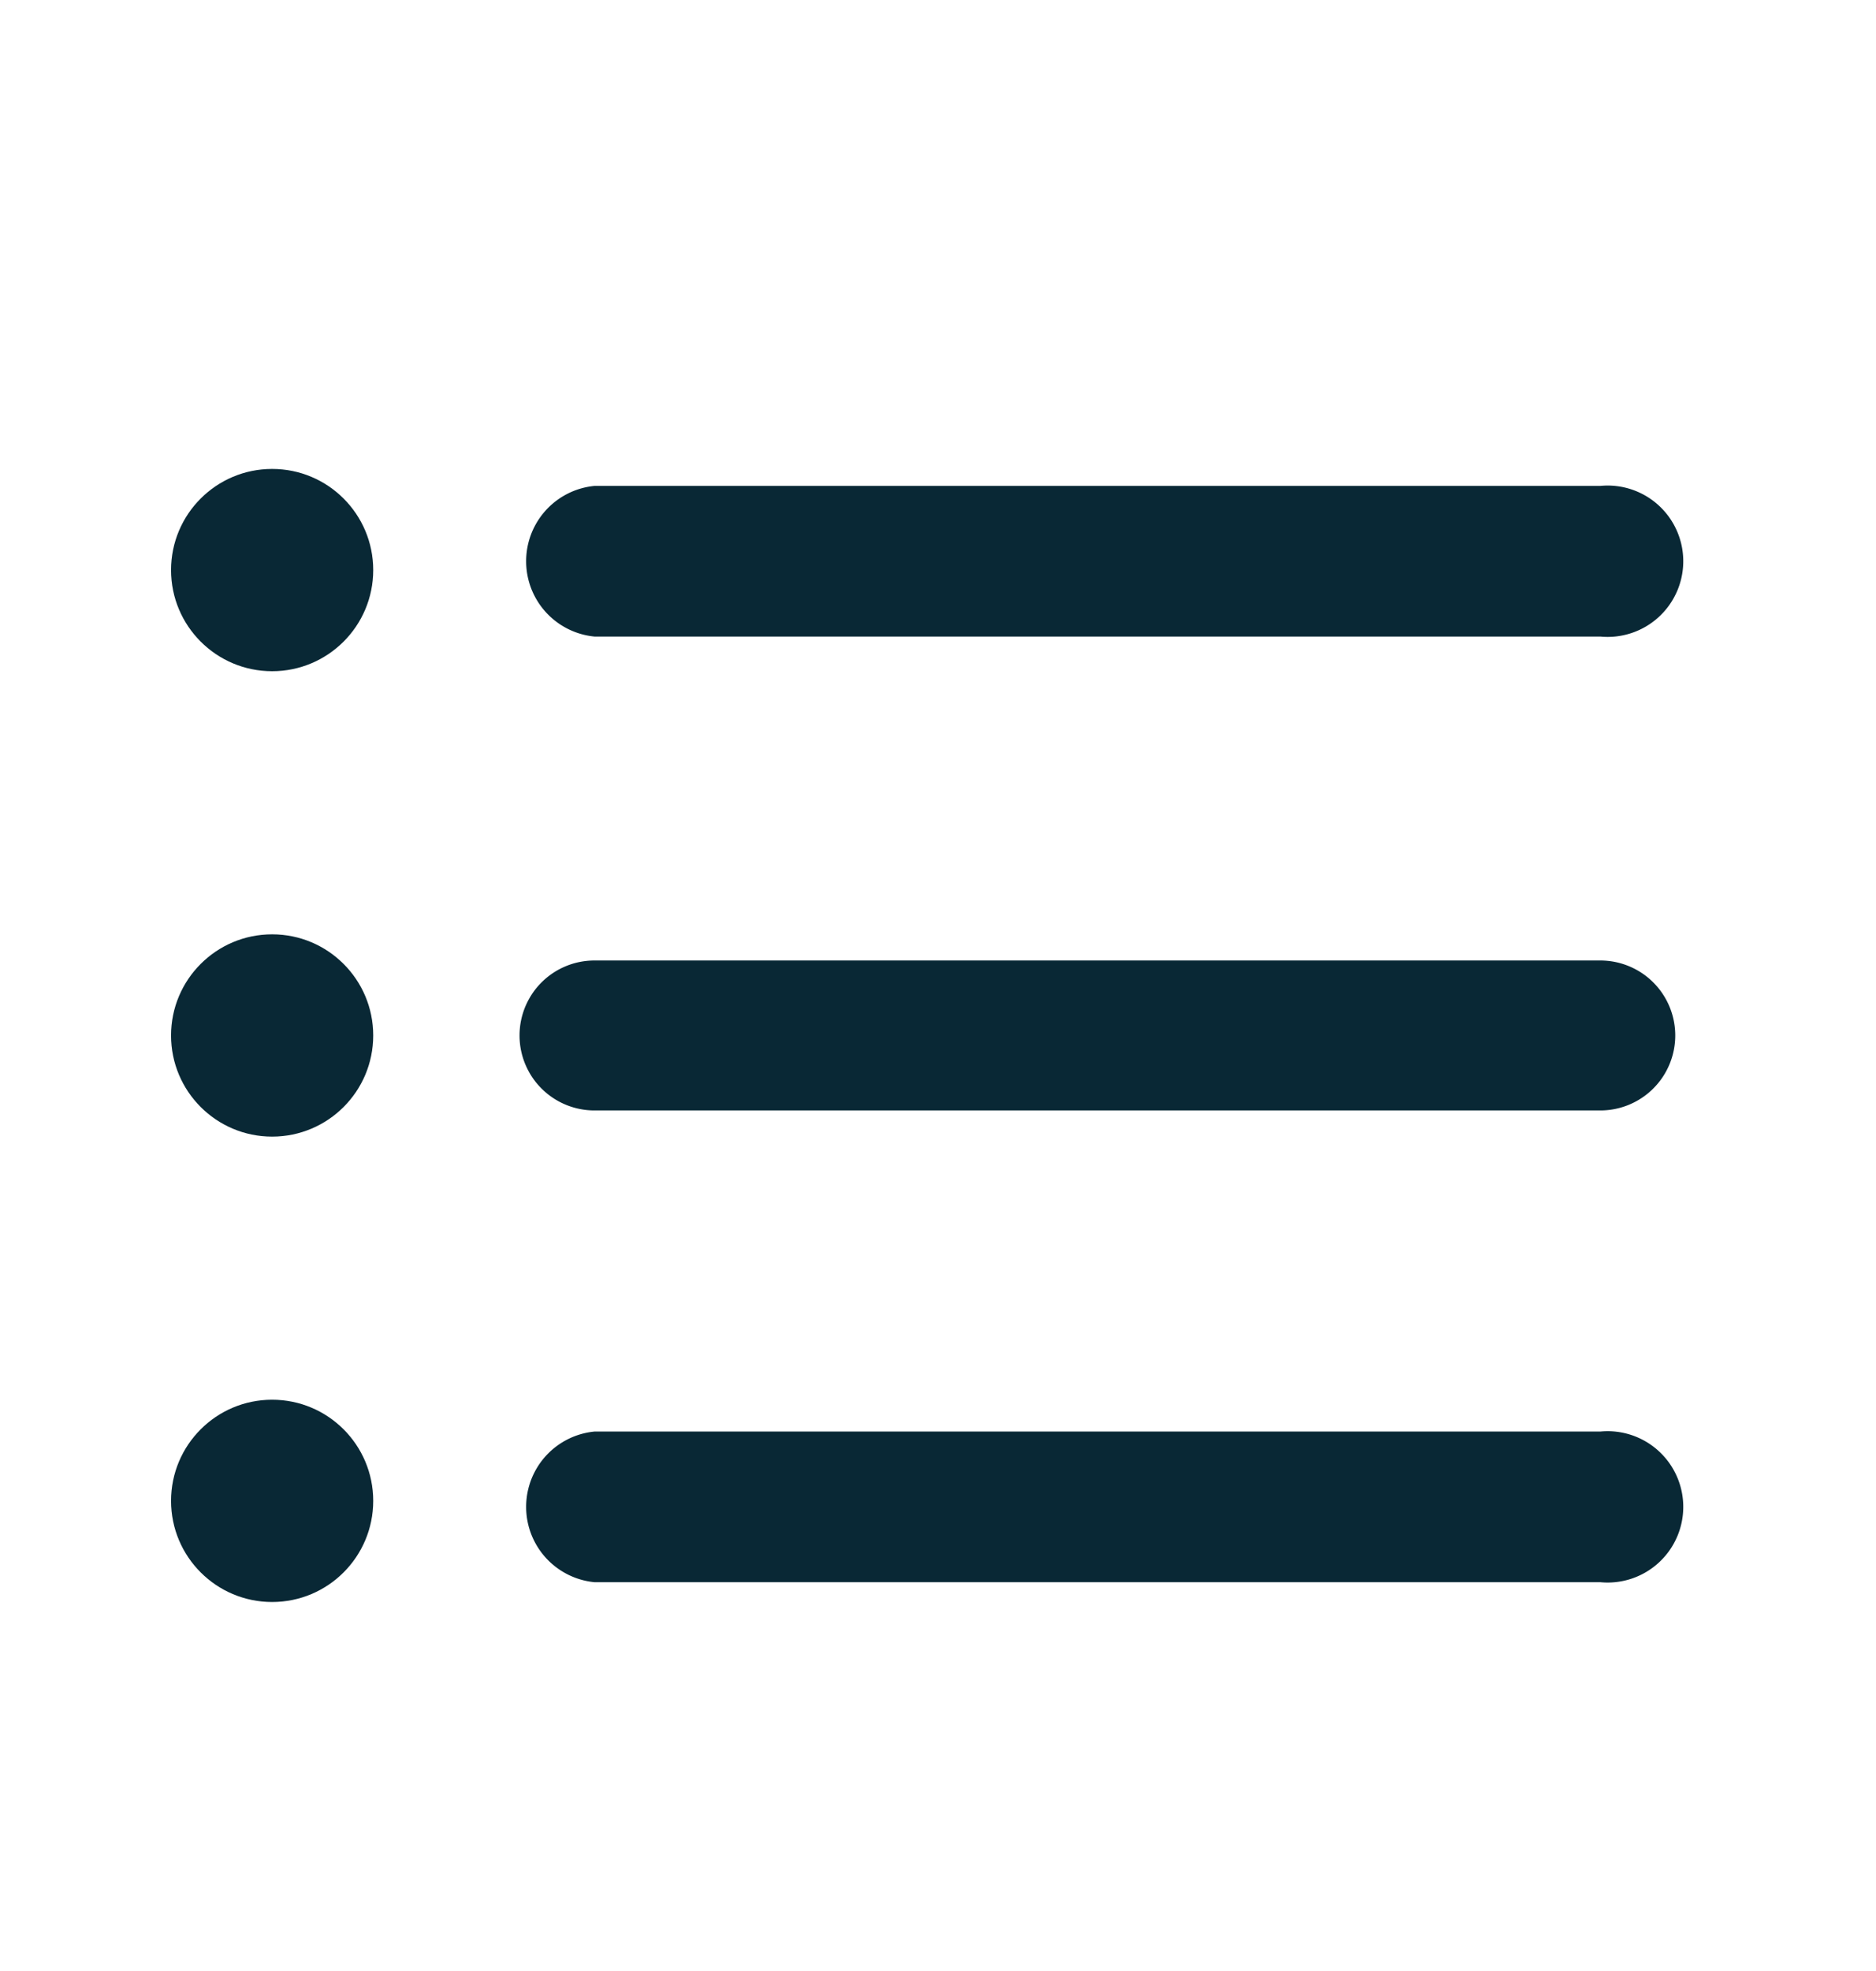 <svg xmlns="http://www.w3.org/2000/svg" viewBox="0 0 26.54 27.87">
  <g id="Ebene_2" data-name="Ebene 2">
    <g id="Ebene_1-2" data-name="Ebene 1">
      <g>
        <g id="_013-list" data-name=" 013-list">
          <path id="Pfad_89" data-name="Pfad 89" d="M22.64,22.37H8.41a1.07,1.07,0,0,1,0-2.13H22.64a1.07,1.07,0,1,1,0,2.13Z" style="fill: #092835"/>
          <path id="Pfad_90" data-name="Pfad 90" d="M22.64,15.7H8.41a1.06,1.06,0,1,1,0-2.12H22.64a1.06,1.06,0,1,1,0,2.12Z" style="fill: #092835"/>
          <path id="Pfad_91" data-name="Pfad 91" d="M22.64,9H8.41a1.07,1.07,0,0,1,0-2.13H22.64a1.07,1.07,0,1,1,0,2.13Z" style="fill: #092835"/>
          <circle id="Ellipse_1" data-name="Ellipse 1" cx="3.85" cy="8.06" r="1.43" style="fill: #092835"/>
          <circle id="Ellipse_2" data-name="Ellipse 2" cx="3.85" cy="14.64" r="1.43" style="fill: #092835"/>
          <circle id="Ellipse_3" data-name="Ellipse 3" cx="3.85" cy="21.22" r="1.43" style="fill: #092835"/>
        </g>
        <rect width="26.54" height="27.87" style="fill: none"/>
      </g>
    </g>
  </g>
</svg>
